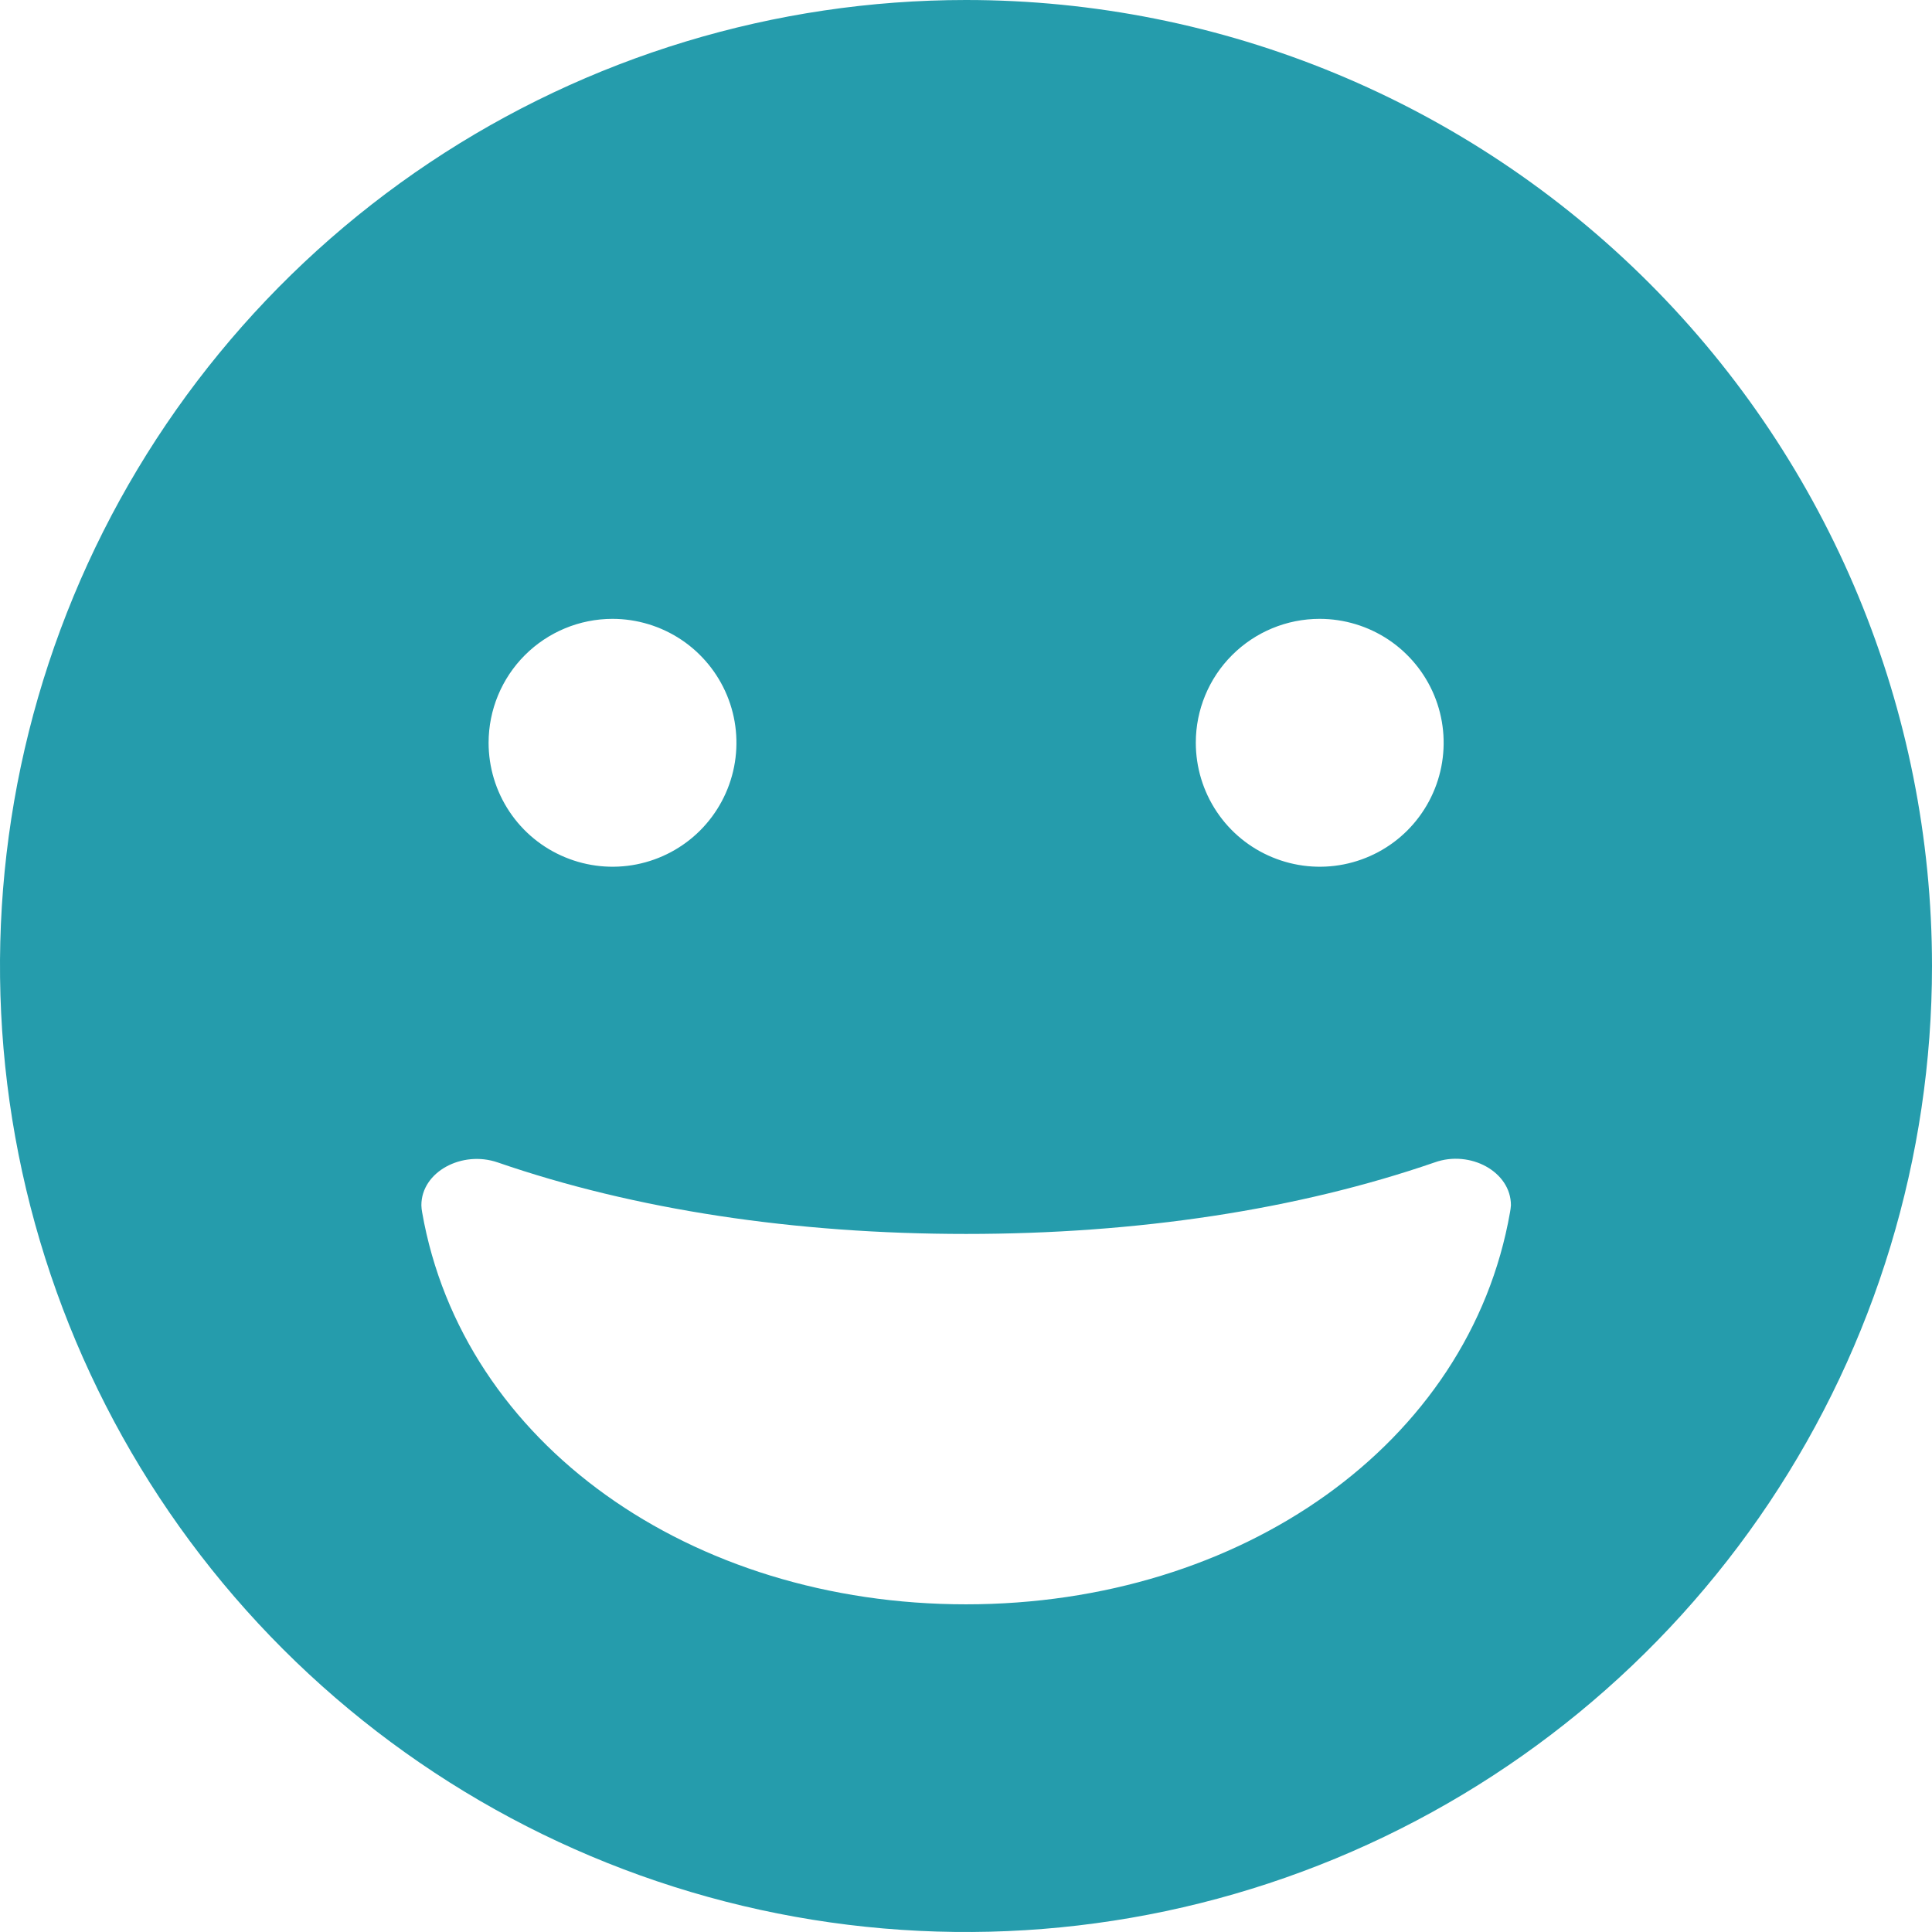<svg width="38" height="38" viewBox="0 0 38 38" fill="none" xmlns="http://www.w3.org/2000/svg">
<path d="M19 0C15.242 0 11.569 1.114 8.444 3.202C5.32 5.29 2.884 8.257 1.446 11.729C0.008 15.201 -0.368 19.021 0.365 22.707C1.098 26.392 2.908 29.778 5.565 32.435C8.222 35.092 11.608 36.902 15.293 37.635C18.979 38.368 22.799 37.992 26.271 36.554C29.743 35.116 32.71 32.68 34.798 29.556C36.886 26.431 38 22.758 38 19C38 13.961 35.998 9.128 32.435 5.565C28.872 2.002 24.039 0 19 0ZM25.955 12.172C26.437 12.172 26.909 12.315 27.31 12.582C27.711 12.85 28.024 13.231 28.209 13.676C28.394 14.121 28.442 14.612 28.348 15.085C28.254 15.558 28.022 15.992 27.681 16.334C27.34 16.675 26.905 16.907 26.432 17.001C25.959 17.095 25.469 17.046 25.024 16.861C24.578 16.677 24.197 16.364 23.93 15.963C23.662 15.561 23.52 15.09 23.52 14.607C23.52 13.962 23.776 13.342 24.233 12.886C24.69 12.429 25.309 12.172 25.955 12.172ZM12.045 12.172C12.527 12.172 12.999 12.315 13.4 12.582C13.801 12.85 14.114 13.231 14.299 13.676C14.484 14.121 14.532 14.612 14.438 15.085C14.344 15.558 14.112 15.992 13.771 16.334C13.43 16.675 12.995 16.907 12.522 17.001C12.049 17.095 11.559 17.046 11.114 16.861C10.668 16.677 10.287 16.364 10.02 15.963C9.752 15.561 9.61 15.09 9.61 14.607C9.611 13.962 9.867 13.343 10.324 12.886C10.78 12.43 11.399 12.173 12.045 12.172ZM29.7 23.845C28.902 28.398 24.415 31.555 19 31.555C13.585 31.555 9.1 28.398 8.303 23.845C8.294 23.799 8.289 23.752 8.288 23.705C8.288 23.047 9.088 22.622 9.788 22.863C12.488 23.795 15.637 24.27 19.003 24.27C22.367 24.27 25.517 23.795 28.218 22.863C28.915 22.613 29.718 23.045 29.718 23.705C29.715 23.752 29.709 23.799 29.7 23.845Z" fill="#259CAC"/>
</svg>
